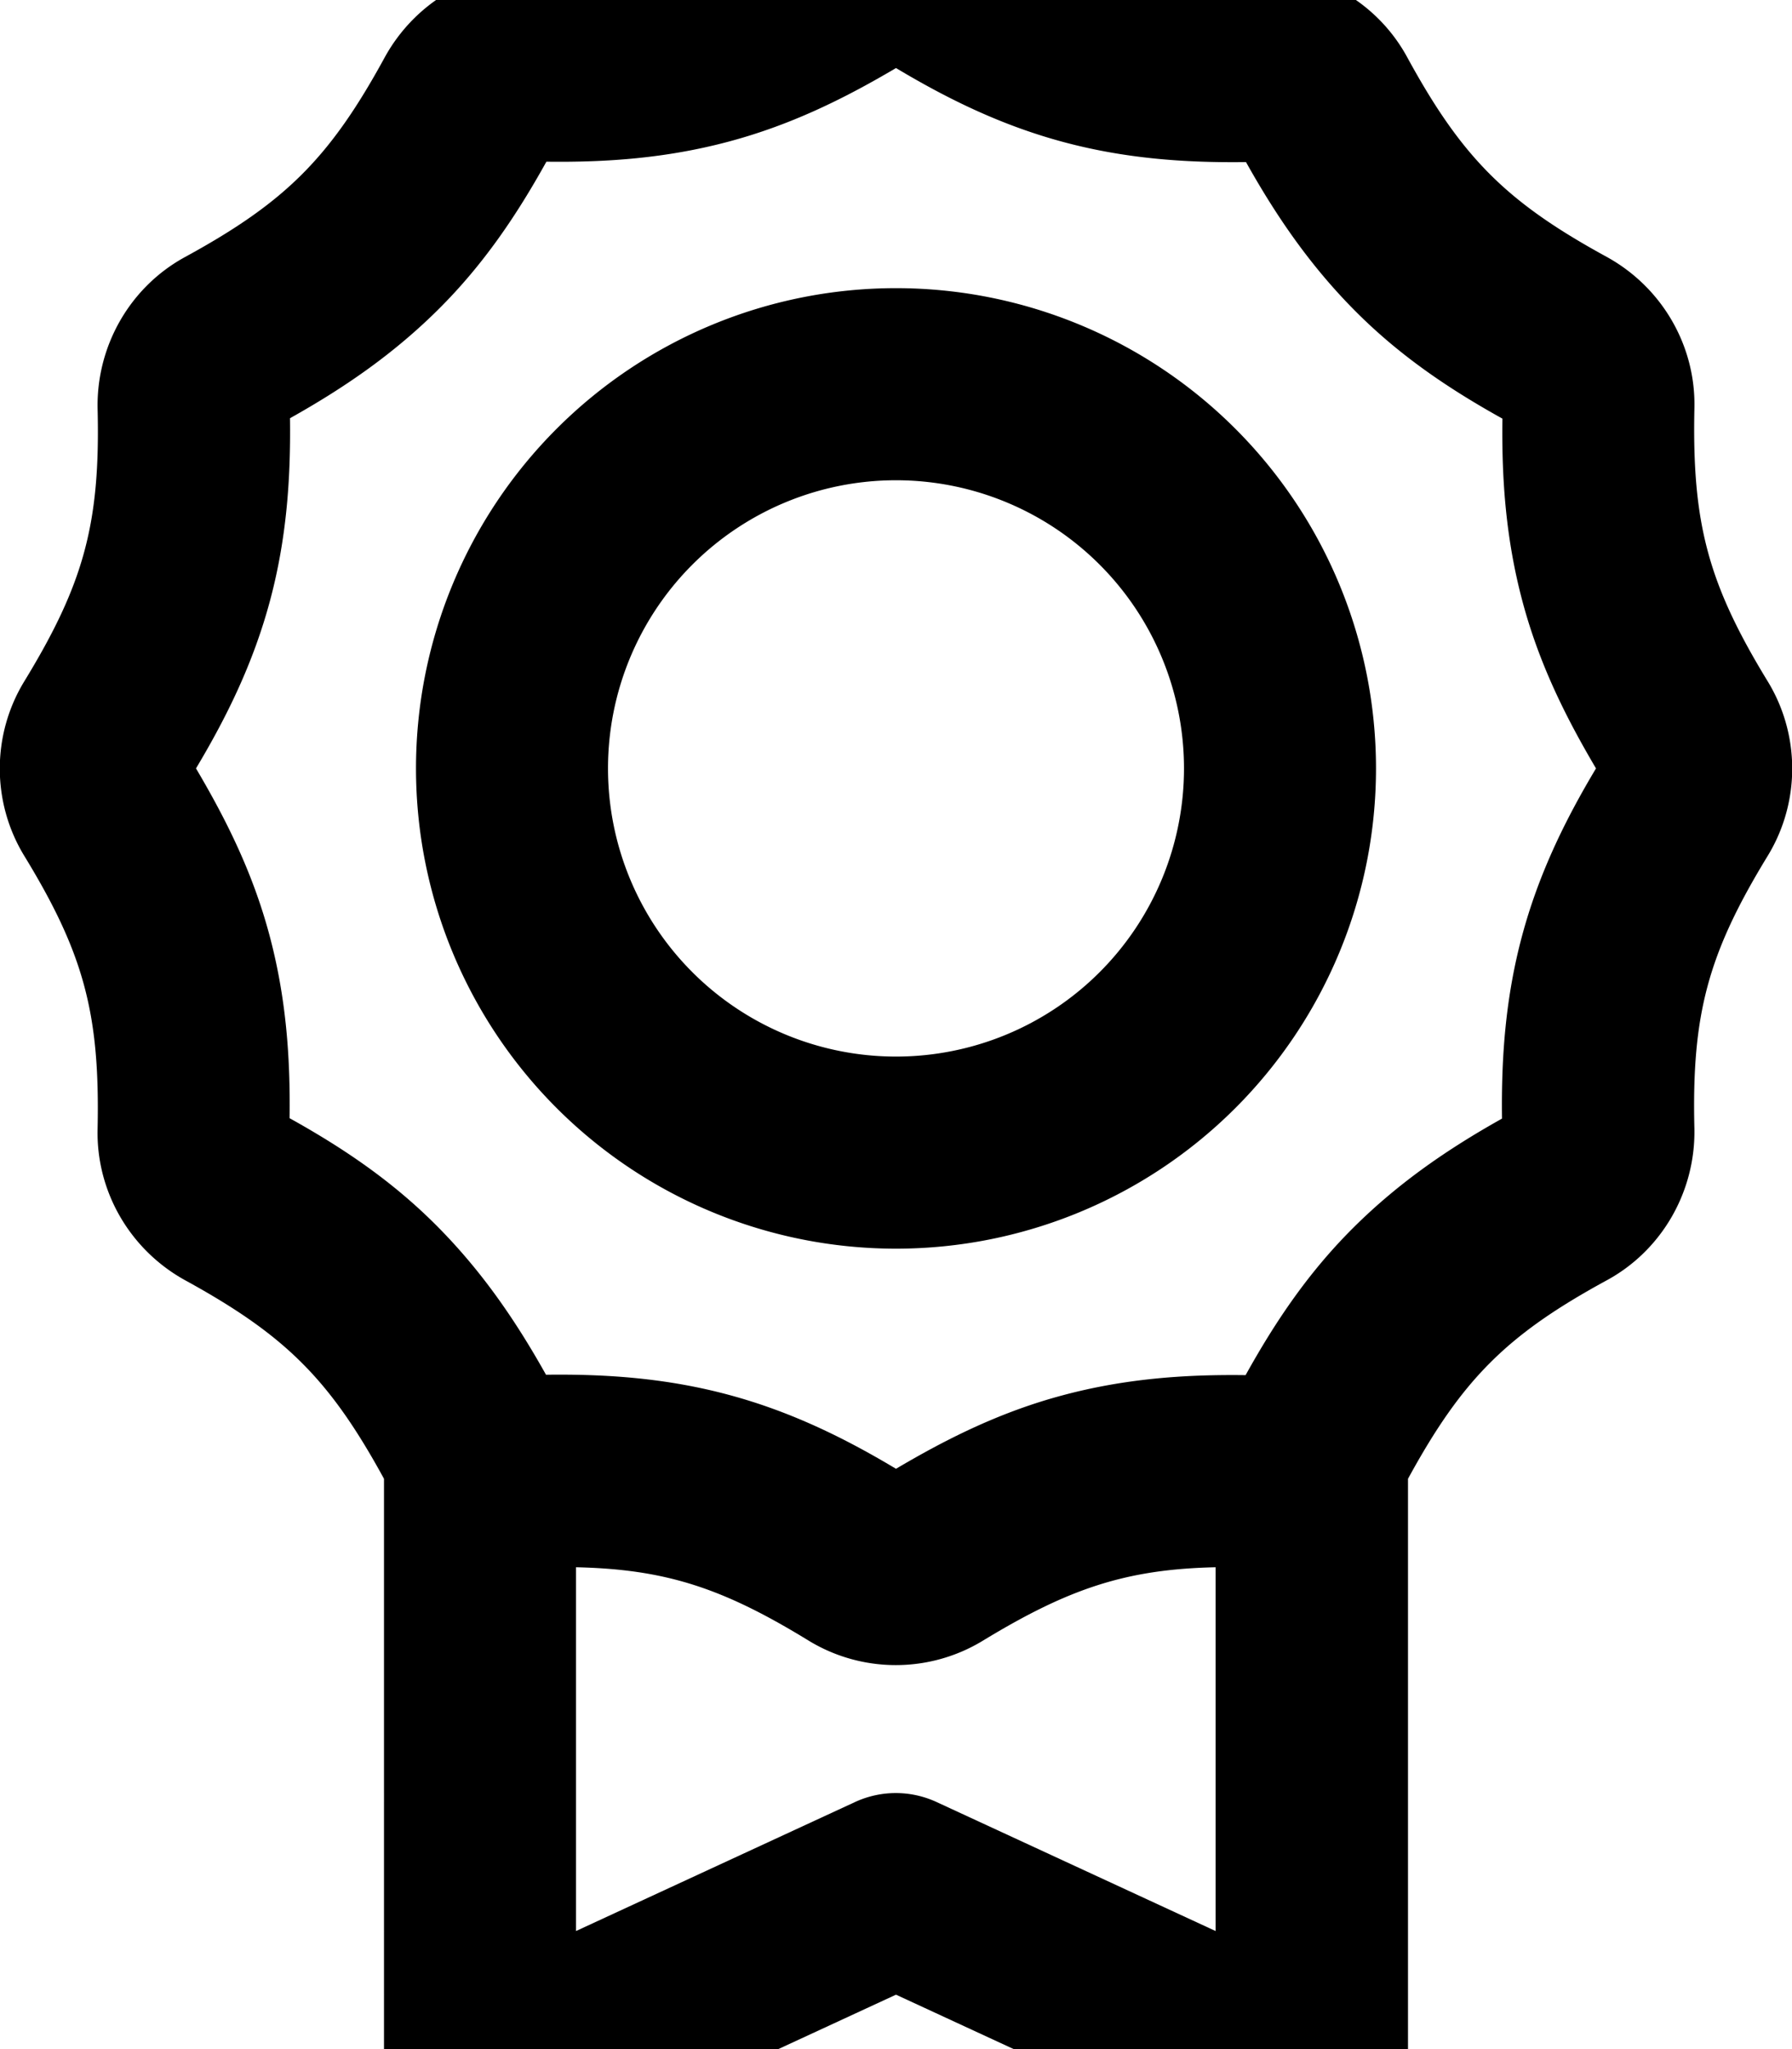 <svg xmlns="http://www.w3.org/2000/svg" viewBox="0 0 448 512"><!--! Font Awesome Pro 7.0.0 by @fontawesome - https://fontawesome.com License - https://fontawesome.com/license (Commercial License) Copyright 2025 Fonticons, Inc. --><path fill="currentColor" d="M136.5 40.4c15.4 .2 30.2-.9 45.6-5S210.8 24.8 224 17c13.2 7.9 26.6 14.4 41.9 18.5s30.2 5.2 45.6 5c7.5 13.4 15.9 25.7 27.1 37s23.5 19.6 37 27.1c-.2 15.4 .9 30.2 5 45.6S391.2 178.8 399 192c-7.9 13.2-14.4 26.6-18.5 41.9s-5.2 30.2-5 45.6c-13.4 7.5-25.7 15.9-37 27.1s-19.6 23.5-27.1 37c-15.4-.2-30.2 .9-45.6 5S237.2 359.2 224 367c-13.2-7.9-26.6-14.4-41.9-18.5s-30.2-5.2-45.6-5c-7.5-13.4-15.9-25.7-27.1-37s-23.5-19.6-37-27.1c.2-15.4-.9-30.2-5-45.6S56.8 205.2 49 192c7.9-13.2 14.4-26.6 18.5-41.9s5.2-30.2 5-45.6c13.4-7.5 25.7-15.9 37-27.1s19.6-23.5 27.1-37zM245.9-25.9c-13.4-8.2-30.3-8.2-43.7 0-24.4 14.9-39.5 18.9-68.1 18.3-15.7-.4-30.3 8.1-37.9 21.9-13.7 25.1-24.8 36.2-49.9 49.9-13.8 7.5-22.2 22.2-21.9 37.9 .7 28.6-3.4 43.7-18.3 68.1-8.2 13.4-8.2 30.3 0 43.7 14.9 24.4 18.9 39.5 18.3 68.1-.4 15.7 8.1 30.3 21.9 37.9 25 13.7 36.1 24.7 49.7 49.6L96 520c0 8.2 4.2 15.8 11.1 20.2s15.6 5 23 1.6l93.9-43.4 93.9 43.4c7.4 3.4 16.1 2.8 23-1.6S352 528.2 352 520l0-150.5c13.6-24.9 24.7-36 49.7-49.6 13.8-7.5 22.2-22.2 21.9-37.9-.7-28.6 3.4-43.7 18.3-68.1 8.2-13.4 8.2-30.3 0-43.7-14.9-24.4-18.9-39.5-18.3-68.1 .4-15.7-8.1-30.3-21.9-37.9-25.1-13.7-36.2-24.8-49.9-49.9-7.5-13.8-22.2-22.2-37.9-21.9-28.6 .7-43.7-3.4-68.1-18.3zM144 482.5l0-90.9c22.5 .5 36.7 5.2 58.1 18.3 13.4 8.2 30.3 8.2 43.7 0 21.4-13 35.7-17.8 58.1-18.3l0 90.9-69.9-32.3c-6.4-2.9-13.7-2.9-20.1 0L144 482.5zM296 192a72 72 0 1 1 -144 0 72 72 0 1 1 144 0zM224 72a120 120 0 1 0 0 240 120 120 0 1 0 0-240z"/></svg>